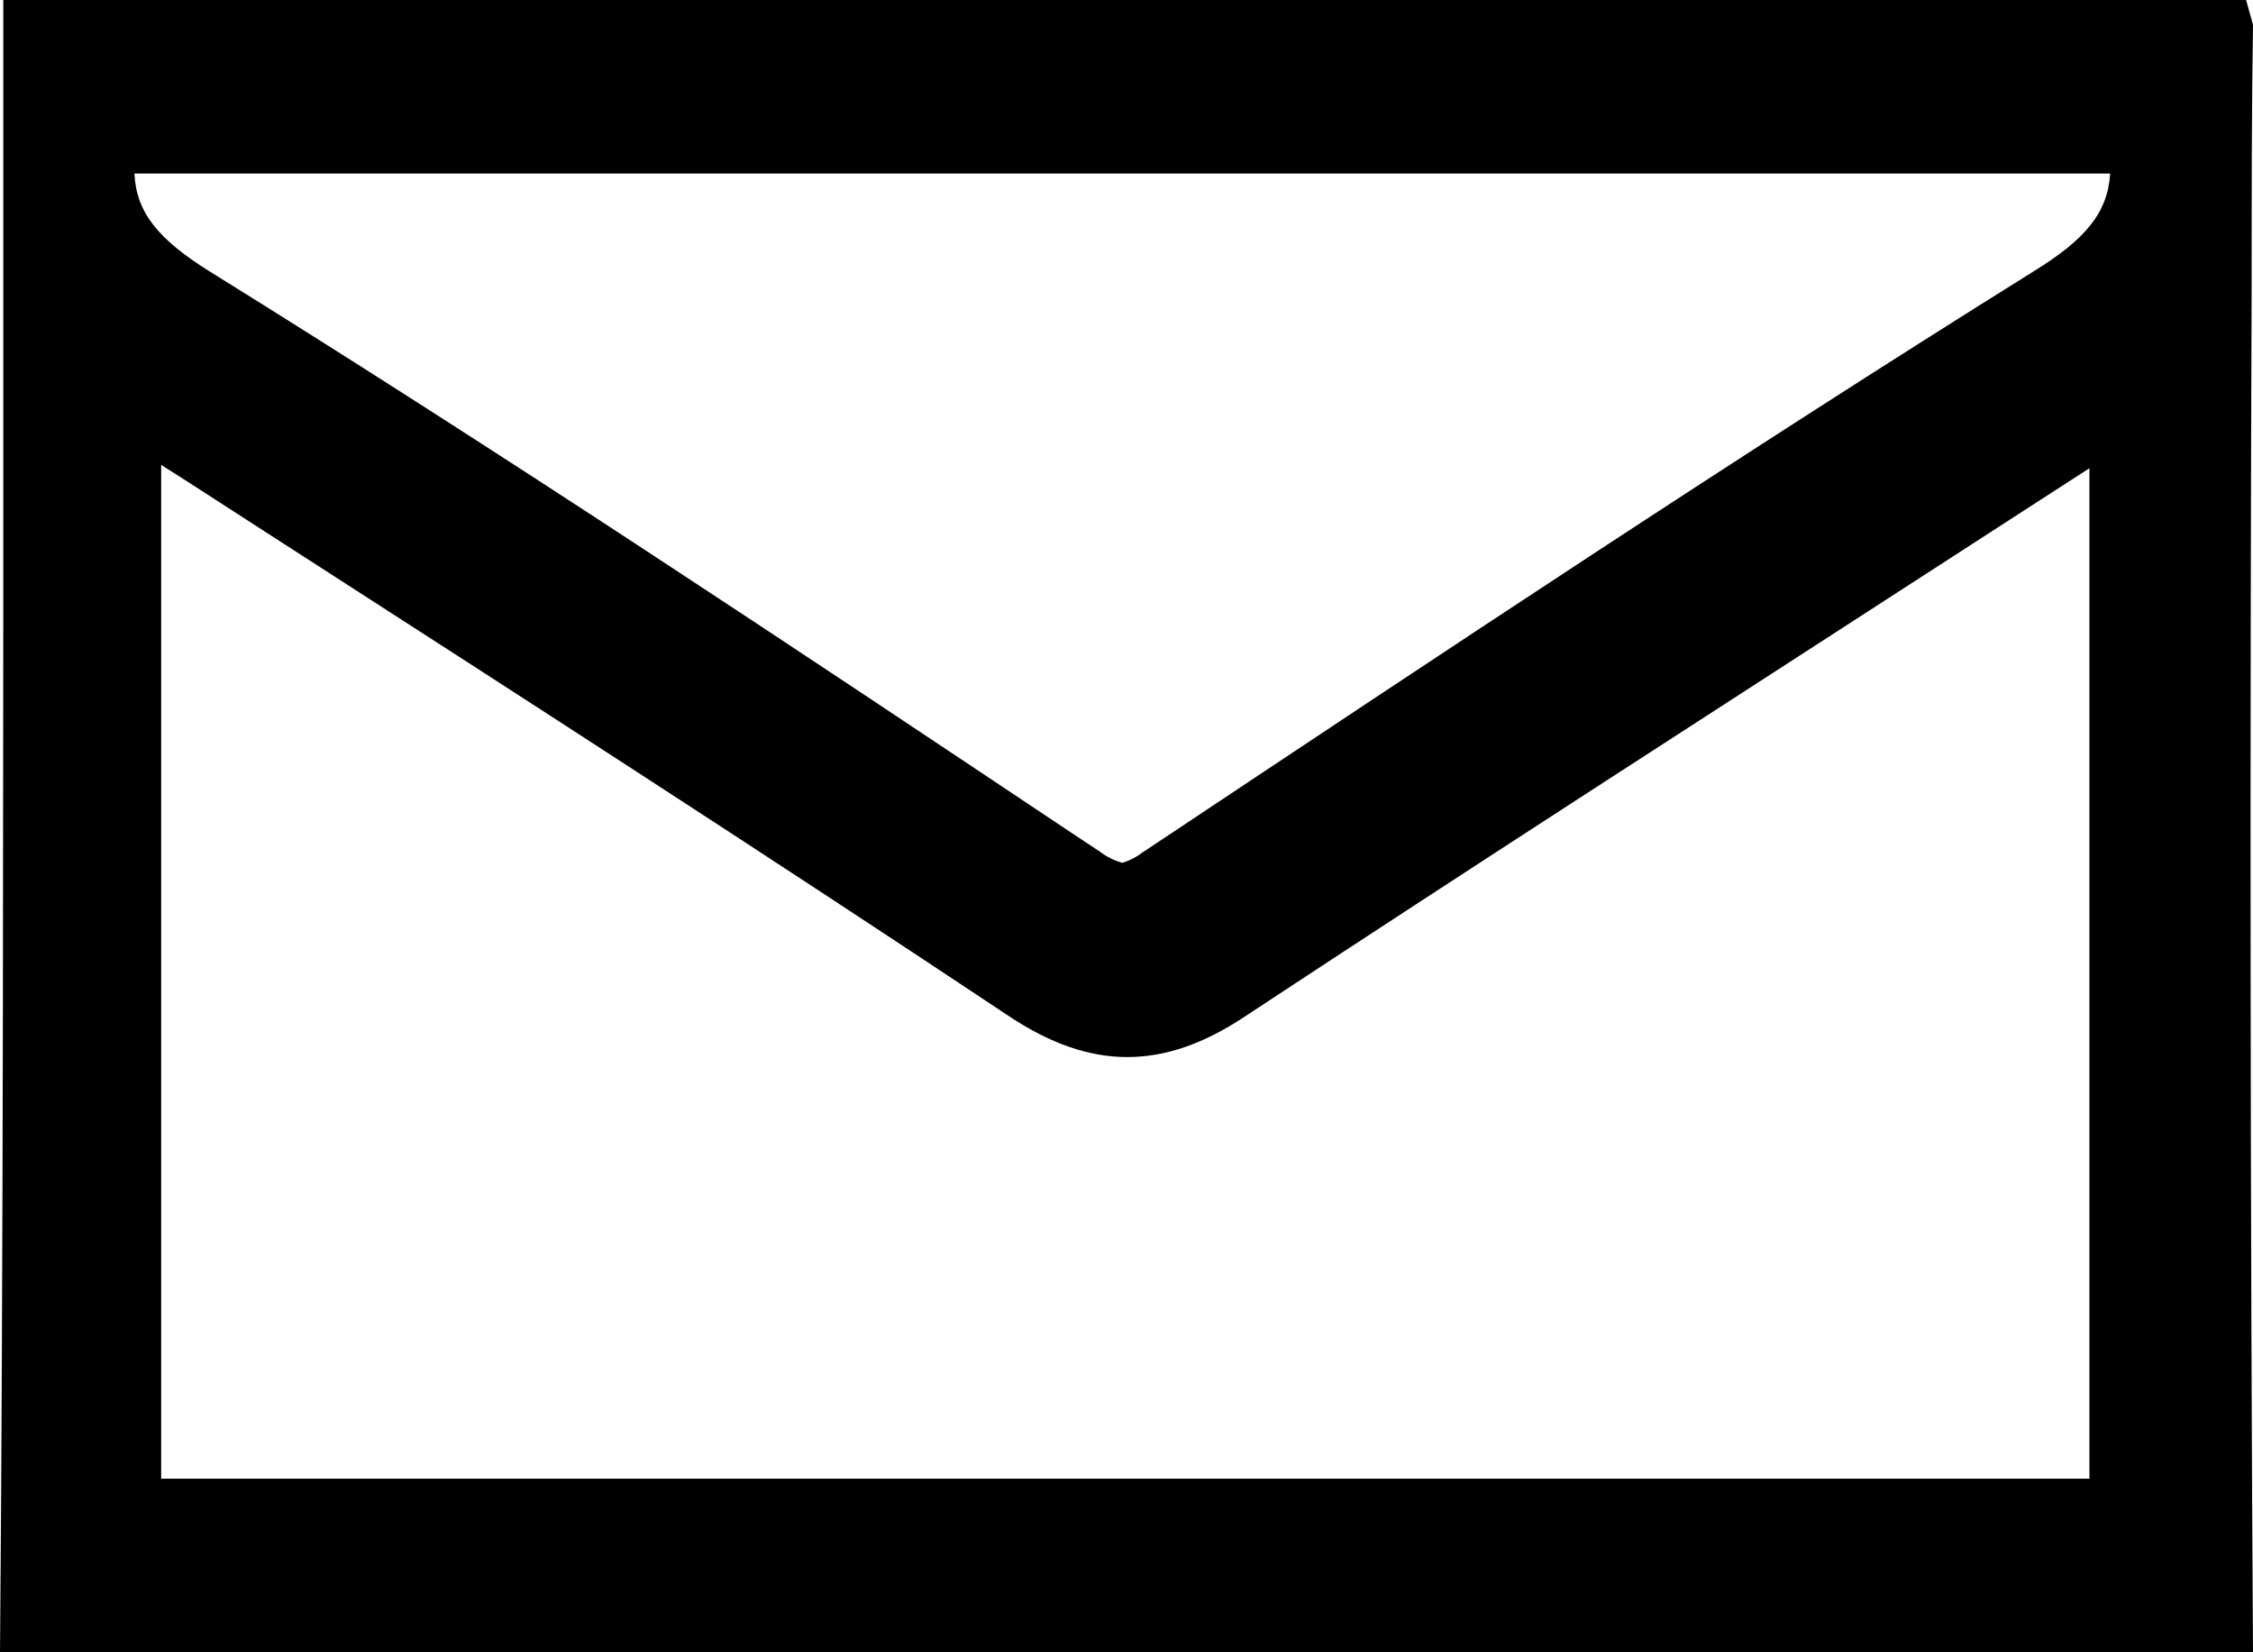 <svg width="15" height="11" viewBox="0 0 15 11" fill="none" xmlns="http://www.w3.org/2000/svg">
<path d="M14.991 1.908C14.991 1.304 14.991 0.721 15 0.165L14.954 0H0.022V2.047C0.022 5.125 0.022 8.455 0 11L15 10.999C14.982 8.225 14.979 4.863 14.991 1.908L14.991 1.908ZM14.049 1.154C14.034 1.416 13.883 1.594 13.545 1.803C11.568 3.037 9.602 4.347 7.694 5.617L7.613 5.671V5.67C7.571 5.703 7.523 5.729 7.472 5.744C7.418 5.729 7.367 5.704 7.322 5.669L7.127 5.54C5.263 4.296 3.334 3.01 1.394 1.806C1.057 1.595 0.907 1.417 0.895 1.155H14.047L14.049 1.154ZM13.91 9.844H1.073V3.095L1.223 3.19L1.838 3.587C3.447 4.623 5.105 5.692 6.722 6.768C7.263 7.126 7.746 7.128 8.287 6.768C9.866 5.727 11.436 4.719 13.085 3.651L13.911 3.117L13.911 9.844L13.91 9.844Z" fill="black"/>
</svg>
